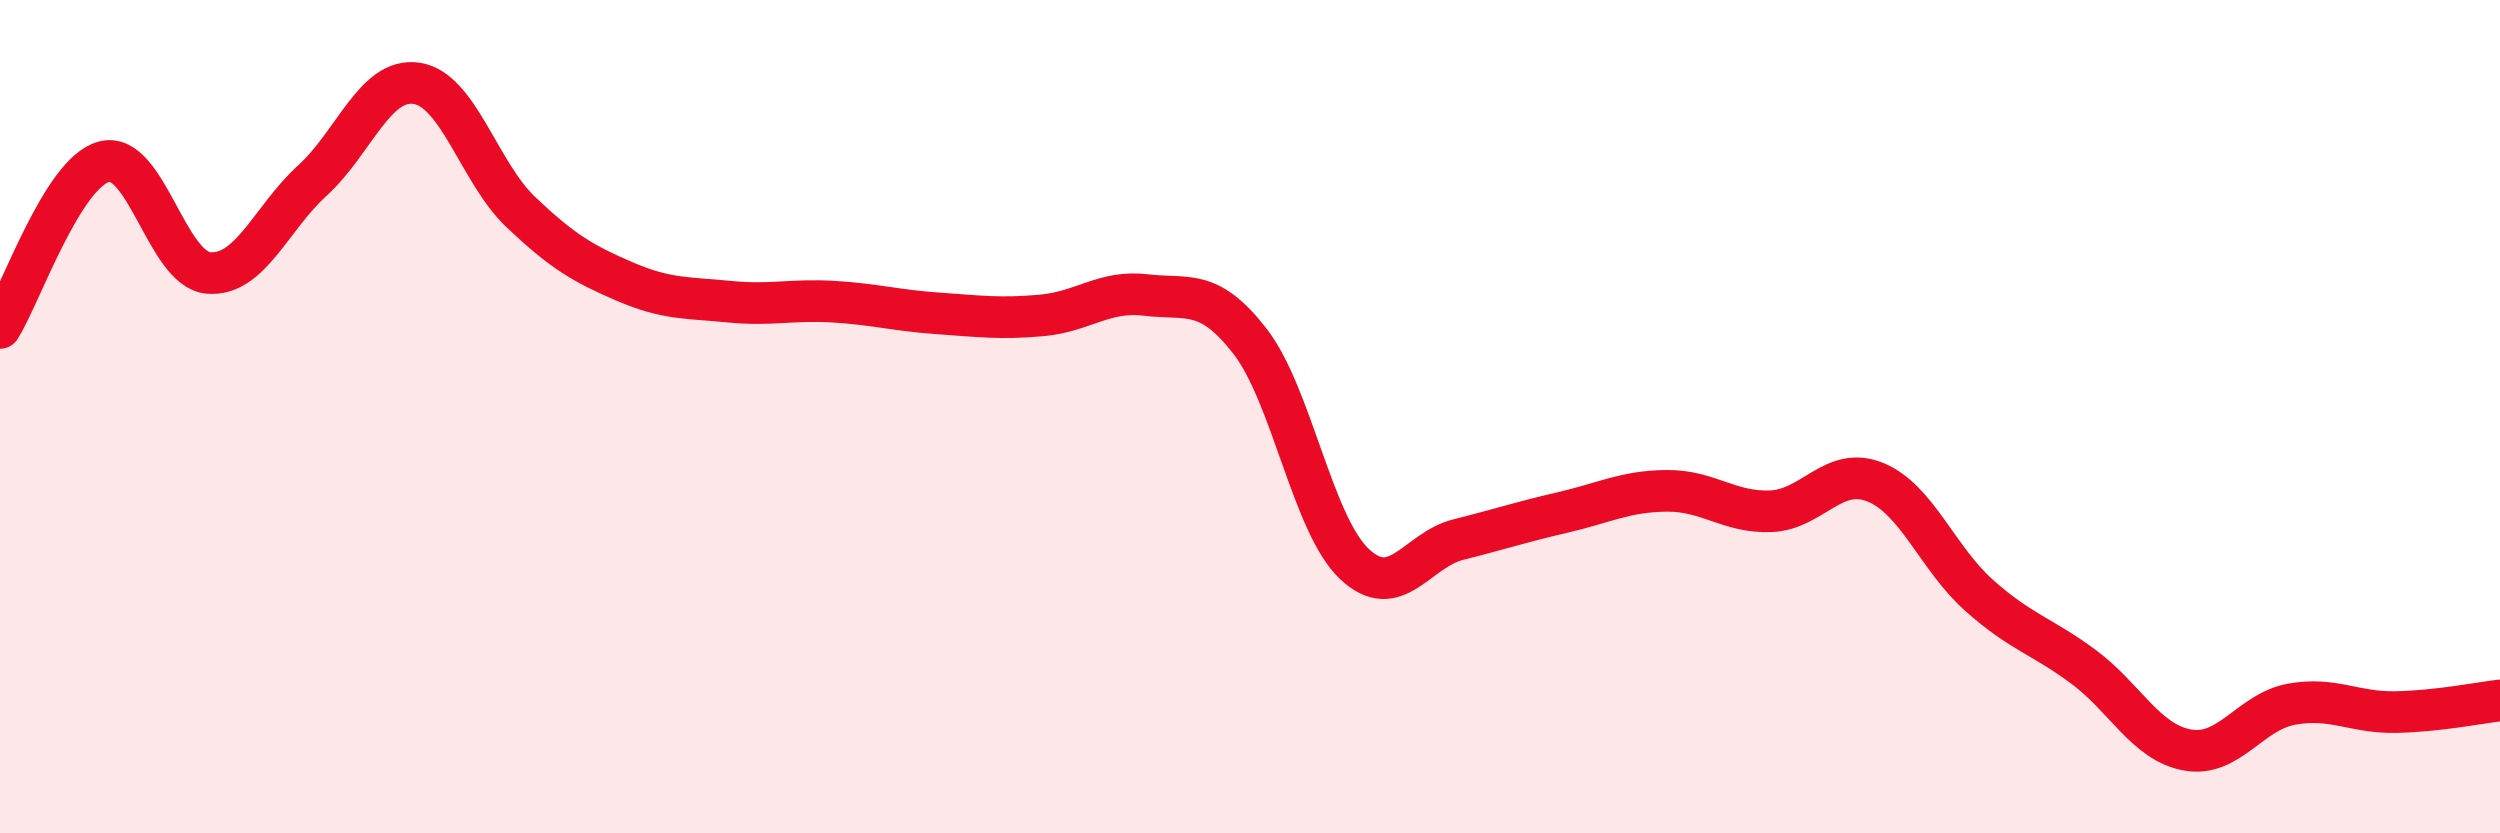 
    <svg width="60" height="20" viewBox="0 0 60 20" xmlns="http://www.w3.org/2000/svg">
      <path
        d="M 0,7.87 C 0.5,7.07 1.5,4.14 2.5,3.88 C 3.5,3.62 4,6.46 5,6.55 C 6,6.64 6.5,5.24 7.5,4.33 C 8.5,3.42 9,1.85 10,2 C 11,2.15 11.5,4.14 12.5,5.09 C 13.5,6.04 14,6.33 15,6.76 C 16,7.19 16.5,7.14 17.5,7.24 C 18.5,7.34 19,7.18 20,7.24 C 21,7.3 21.5,7.45 22.5,7.52 C 23.5,7.59 24,7.66 25,7.57 C 26,7.48 26.5,6.96 27.5,7.08 C 28.5,7.2 29,6.9 30,8.19 C 31,9.48 31.5,12.58 32.5,13.53 C 33.5,14.48 34,13.2 35,12.95 C 36,12.7 36.5,12.53 37.5,12.3 C 38.5,12.07 39,11.79 40,11.78 C 41,11.77 41.5,12.31 42.5,12.27 C 43.5,12.23 44,11.17 45,11.57 C 46,11.97 46.5,13.4 47.5,14.29 C 48.5,15.18 49,15.26 50,16 C 51,16.74 51.5,17.82 52.5,18 C 53.5,18.18 54,17.08 55,16.9 C 56,16.72 56.5,17.11 57.5,17.09 C 58.5,17.07 59.5,16.87 60,16.81L60 20L0 20Z"
        fill="#EB0A25"
        opacity="0.1"
        stroke-linecap="round"
        stroke-linejoin="round"
      />
      <path
        d="M 0,7.87 C 0.5,7.07 1.5,4.14 2.5,3.88 C 3.5,3.62 4,6.46 5,6.55 C 6,6.64 6.5,5.24 7.5,4.33 C 8.5,3.42 9,1.85 10,2 C 11,2.15 11.5,4.14 12.5,5.09 C 13.5,6.04 14,6.33 15,6.76 C 16,7.19 16.5,7.14 17.5,7.24 C 18.5,7.34 19,7.18 20,7.24 C 21,7.3 21.5,7.45 22.5,7.52 C 23.5,7.59 24,7.66 25,7.57 C 26,7.48 26.5,6.96 27.5,7.08 C 28.5,7.2 29,6.9 30,8.19 C 31,9.48 31.5,12.58 32.5,13.53 C 33.5,14.48 34,13.2 35,12.95 C 36,12.7 36.5,12.53 37.5,12.3 C 38.5,12.07 39,11.79 40,11.78 C 41,11.77 41.5,12.31 42.5,12.27 C 43.5,12.23 44,11.17 45,11.57 C 46,11.97 46.5,13.4 47.5,14.29 C 48.5,15.18 49,15.26 50,16 C 51,16.74 51.5,17.82 52.5,18 C 53.5,18.18 54,17.08 55,16.9 C 56,16.72 56.5,17.11 57.5,17.09 C 58.5,17.07 59.5,16.87 60,16.81"
        stroke="#EB0A25"
        stroke-width="1"
        fill="none"
        stroke-linecap="round"
        stroke-linejoin="round"
      />
    </svg>
  